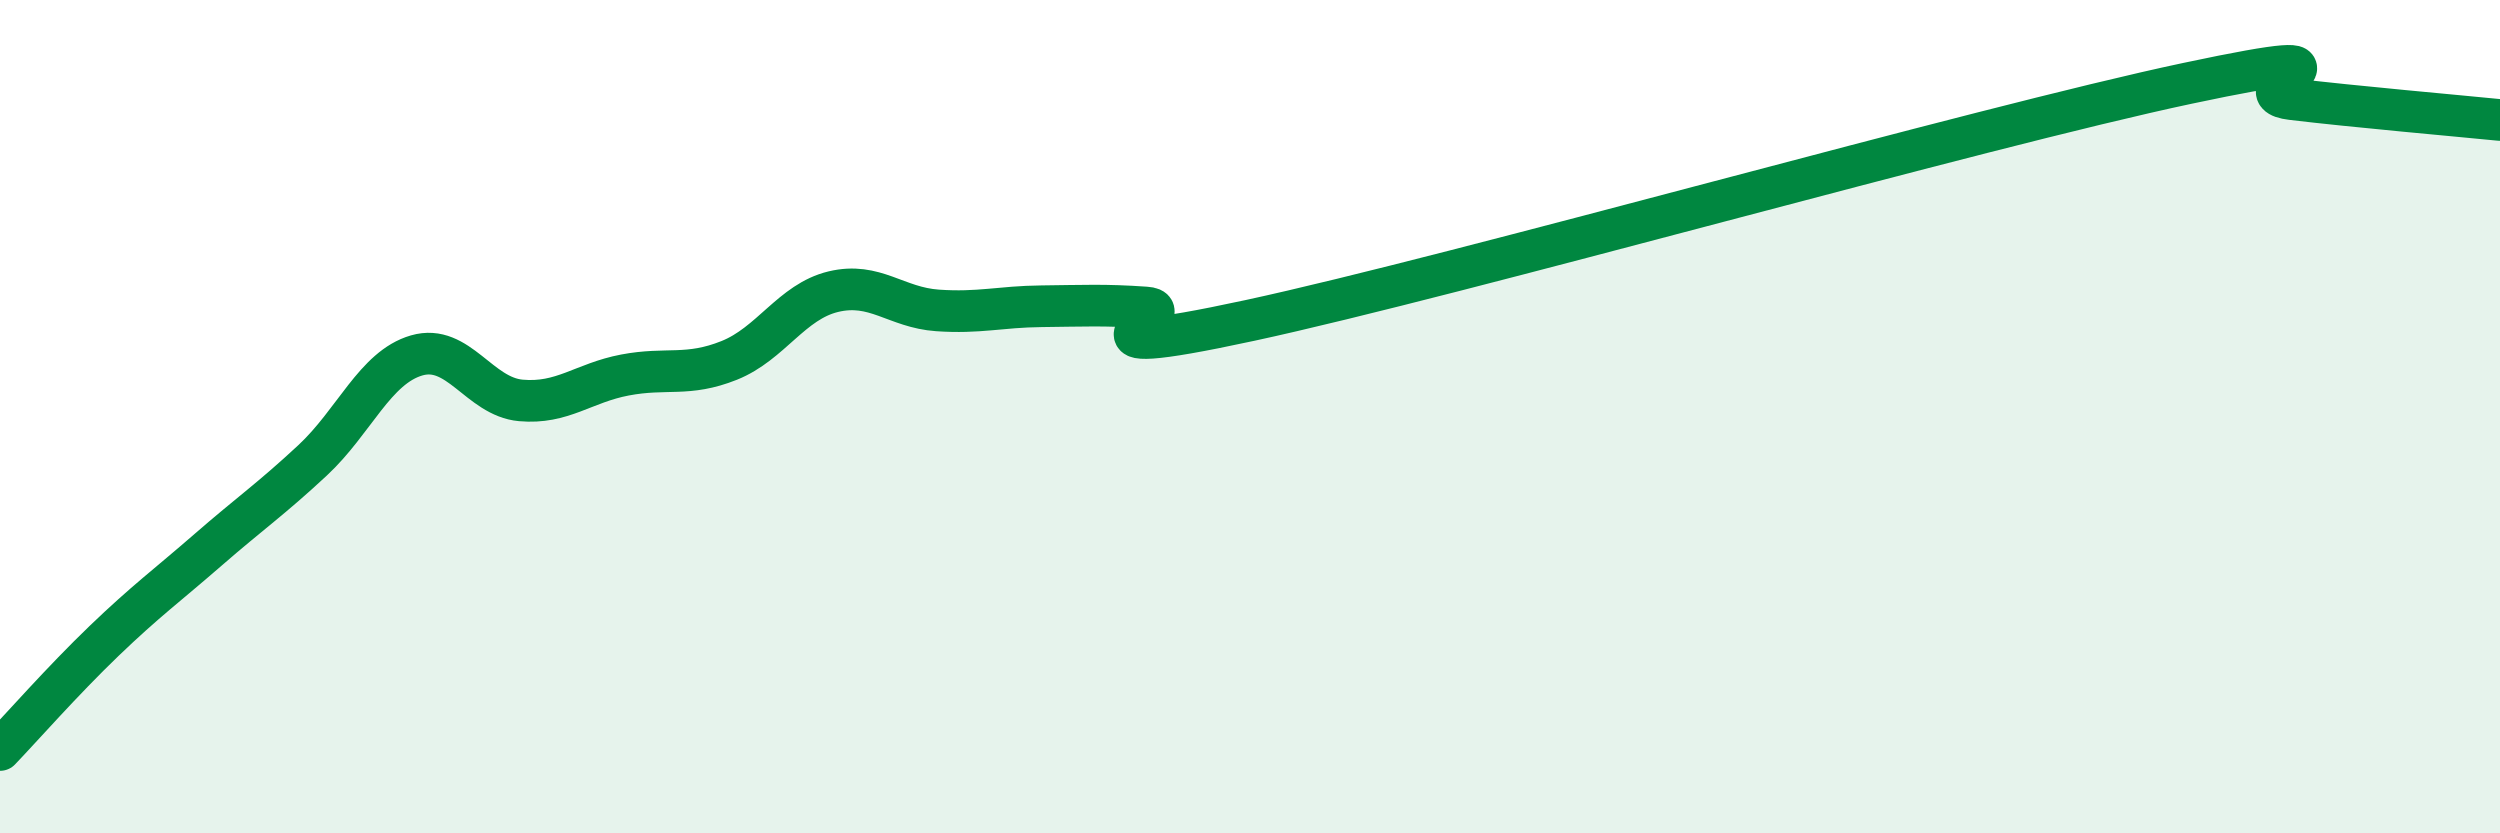 
    <svg width="60" height="20" viewBox="0 0 60 20" xmlns="http://www.w3.org/2000/svg">
      <path
        d="M 0,18 C 0.5,17.48 1.5,16.34 2.5,15.38 C 3.5,14.42 4,14.06 5,13.19 C 6,12.32 6.5,11.98 7.5,11.05 C 8.5,10.12 9,8.82 10,8.53 C 11,8.24 11.5,9.52 12.5,9.61 C 13.5,9.7 14,9.19 15,9 C 16,8.81 16.5,9.05 17.5,8.65 C 18.5,8.25 19,7.24 20,7 C 21,6.76 21.5,7.38 22.5,7.45 C 23.5,7.52 24,7.36 25,7.35 C 26,7.34 26.5,7.31 27.5,7.38 C 28.5,7.45 25,8.77 30,7.69 C 35,6.61 47.5,3.06 52.5,2 C 57.5,0.94 53.5,2.2 55,2.38 C 56.5,2.56 59,2.78 60,2.88L60 20L0 20Z"
        fill="#008740"
        opacity="0.1"
        stroke-linecap="round"
        stroke-linejoin="round"
      />
      <path
        d="M 0,18 C 0.5,17.48 1.5,16.34 2.5,15.38 C 3.5,14.42 4,14.06 5,13.19 C 6,12.32 6.5,11.98 7.5,11.05 C 8.5,10.12 9,8.82 10,8.53 C 11,8.24 11.5,9.52 12.5,9.61 C 13.5,9.7 14,9.19 15,9 C 16,8.81 16.5,9.05 17.5,8.65 C 18.5,8.25 19,7.24 20,7 C 21,6.76 21.5,7.38 22.5,7.45 C 23.5,7.52 24,7.36 25,7.35 C 26,7.34 26.5,7.31 27.5,7.38 C 28.5,7.45 25,8.77 30,7.69 C 35,6.61 47.5,3.06 52.5,2 C 57.5,0.94 53.5,2.2 55,2.38 C 56.5,2.56 59,2.78 60,2.88"
        stroke="#008740"
        stroke-width="1"
        fill="none"
        stroke-linecap="round"
        stroke-linejoin="round"
      />
    </svg>
  
